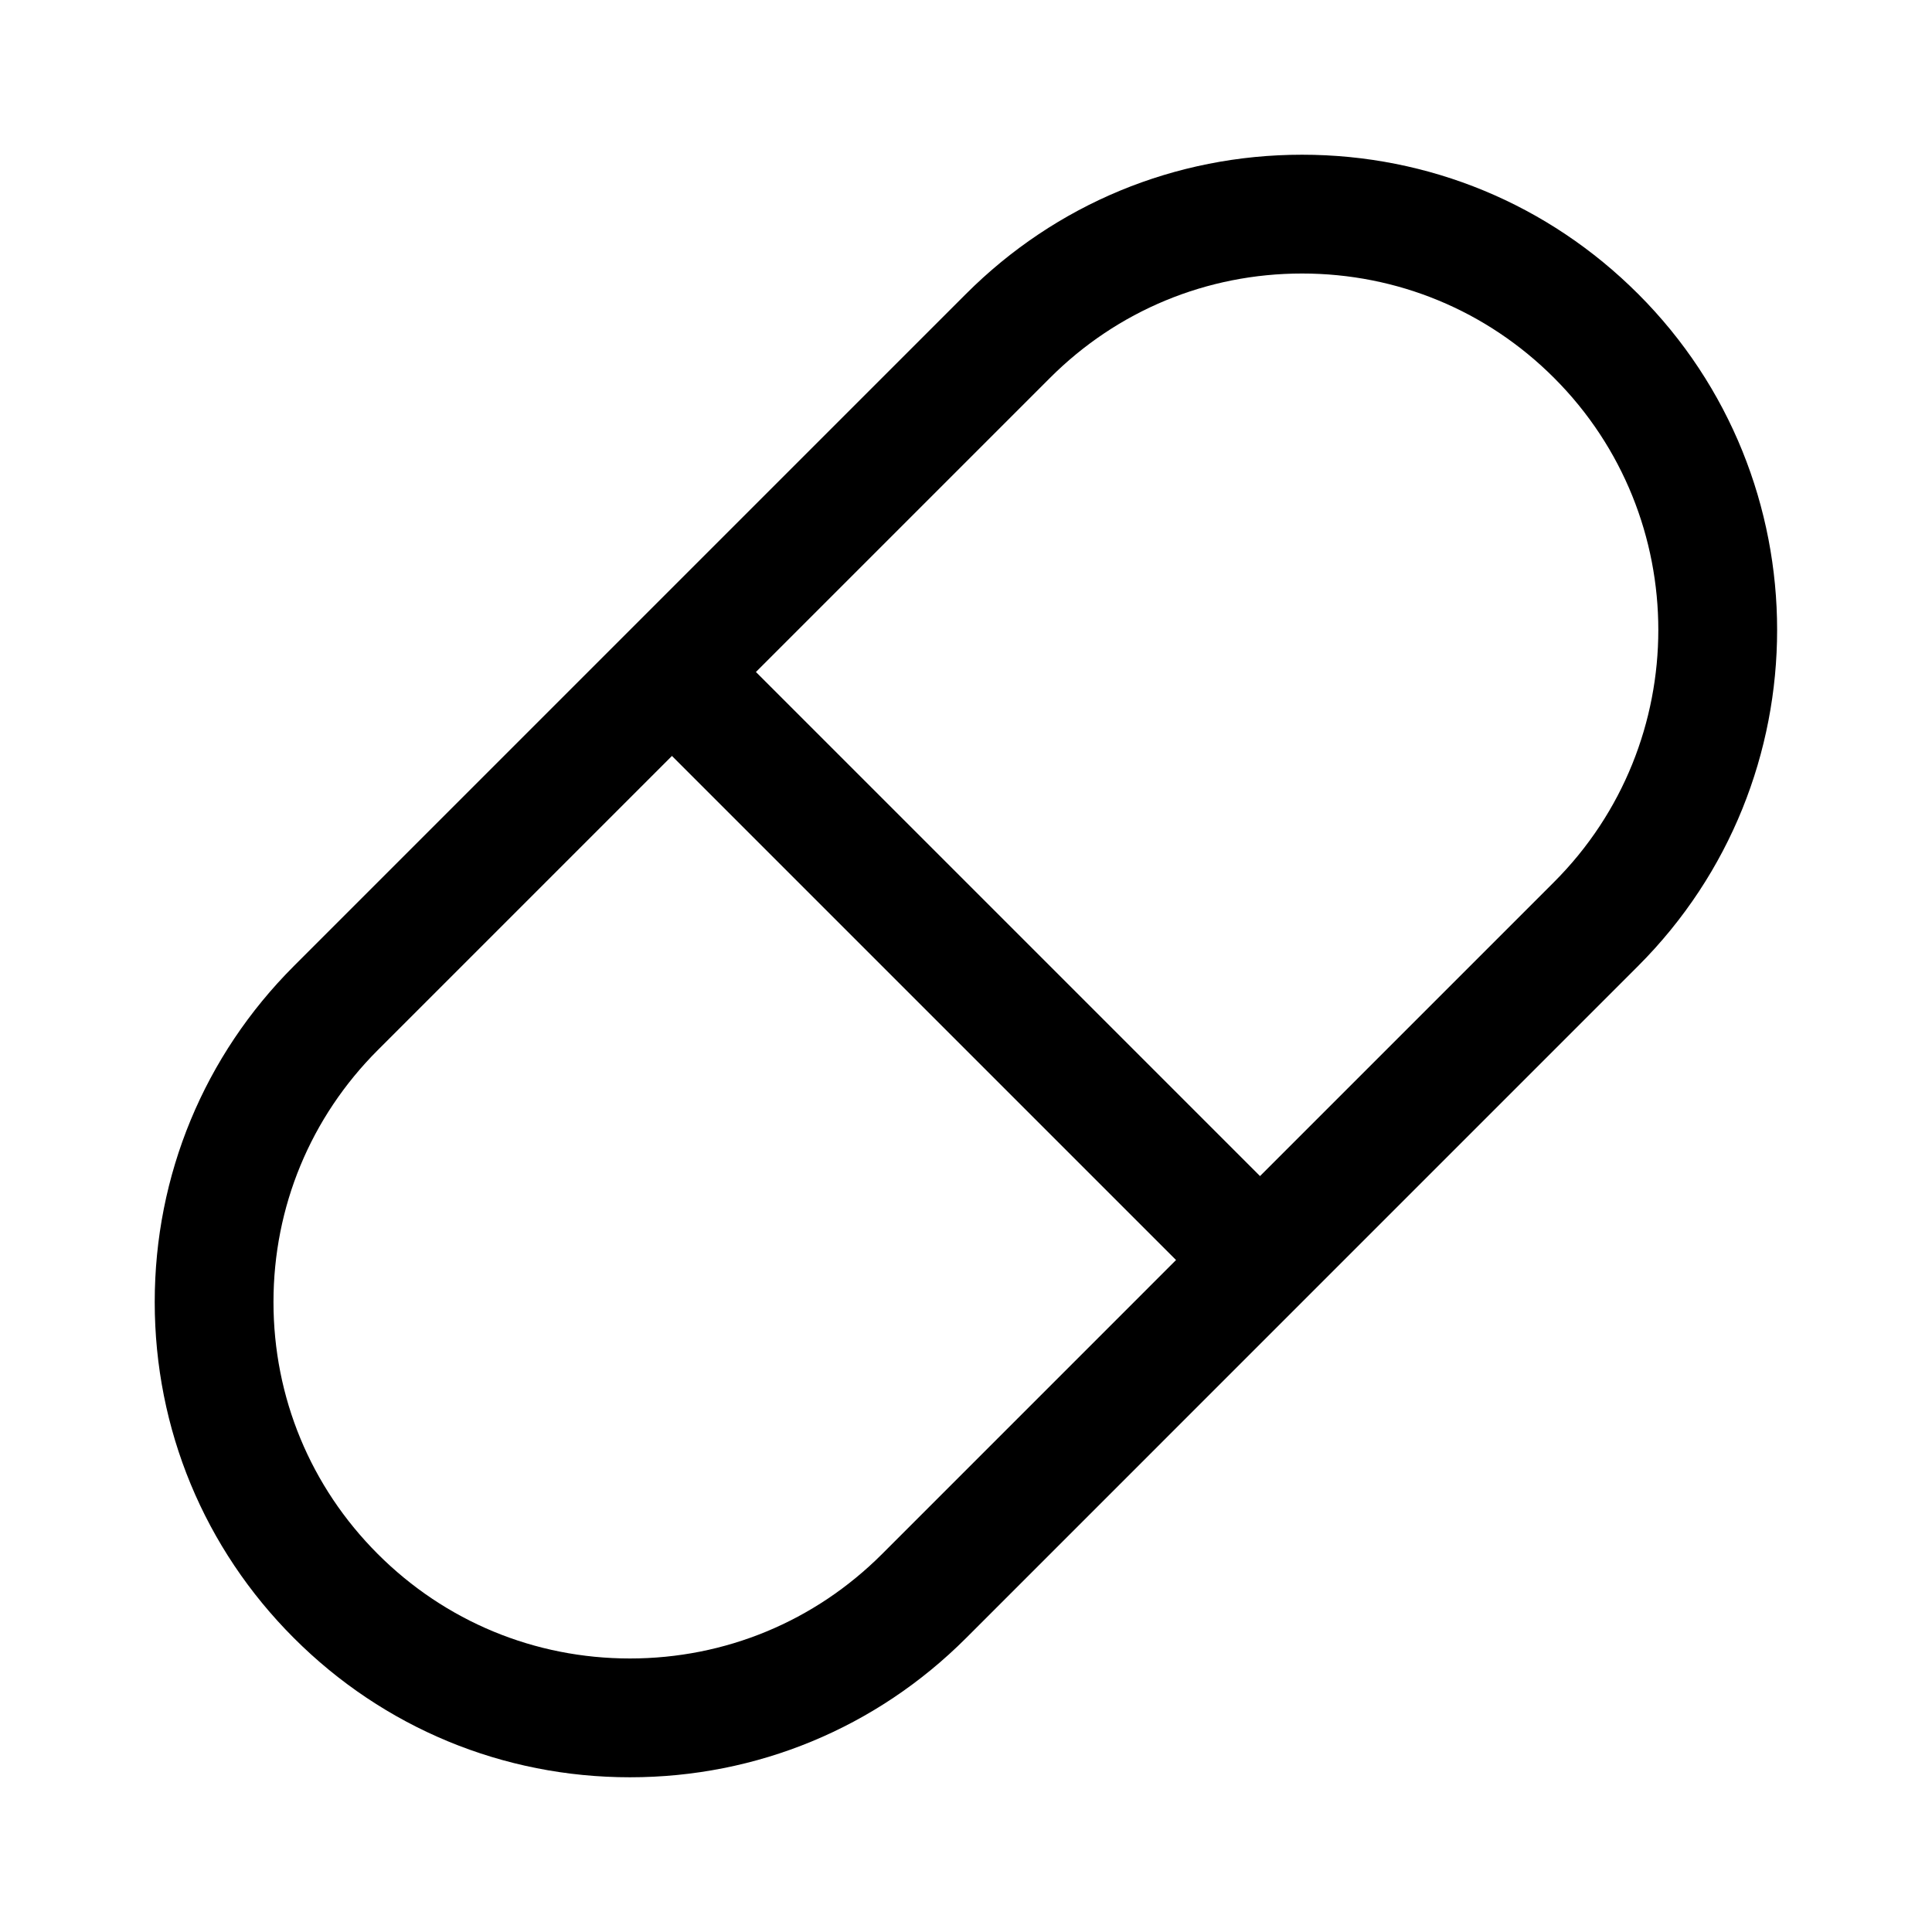 <?xml version="1.0" encoding="UTF-8"?>
<!-- The Best Svg Icon site in the world: iconSvg.co, Visit us! https://iconsvg.co -->
<svg fill="#000000" width="800px" height="800px" version="1.1" viewBox="144 144 512 512" xmlns="http://www.w3.org/2000/svg">
 <path d="m578.11 221.89c-23.789-23.789-55.418-36.887-89.047-36.887-33.66 0-65.273 13.098-89.062 36.887l-178.11 178.11c-23.789 23.789-36.887 55.418-36.887 89.062s13.098 65.273 36.887 89.047c23.789 23.789 55.418 36.887 89.062 36.887s65.273-13.098 89.062-36.887l178.1-178.11c49.121-49.121 49.121-129.02 0-178.11zm-200.37 333.96c-17.84 17.84-41.562 27.664-66.801 27.664s-48.949-9.824-66.801-27.664c-17.855-17.84-27.664-41.562-27.664-66.785 0-25.254 9.824-48.965 27.664-66.801l77.934-77.934 133.59 133.59zm178.11-178.11-77.934 77.934-133.59-133.59 77.934-77.934c17.84-17.84 41.562-27.664 66.801-27.664 25.238 0 48.949 9.824 66.785 27.664 36.832 36.824 36.832 96.746 0.004 133.59z"/>
</svg>